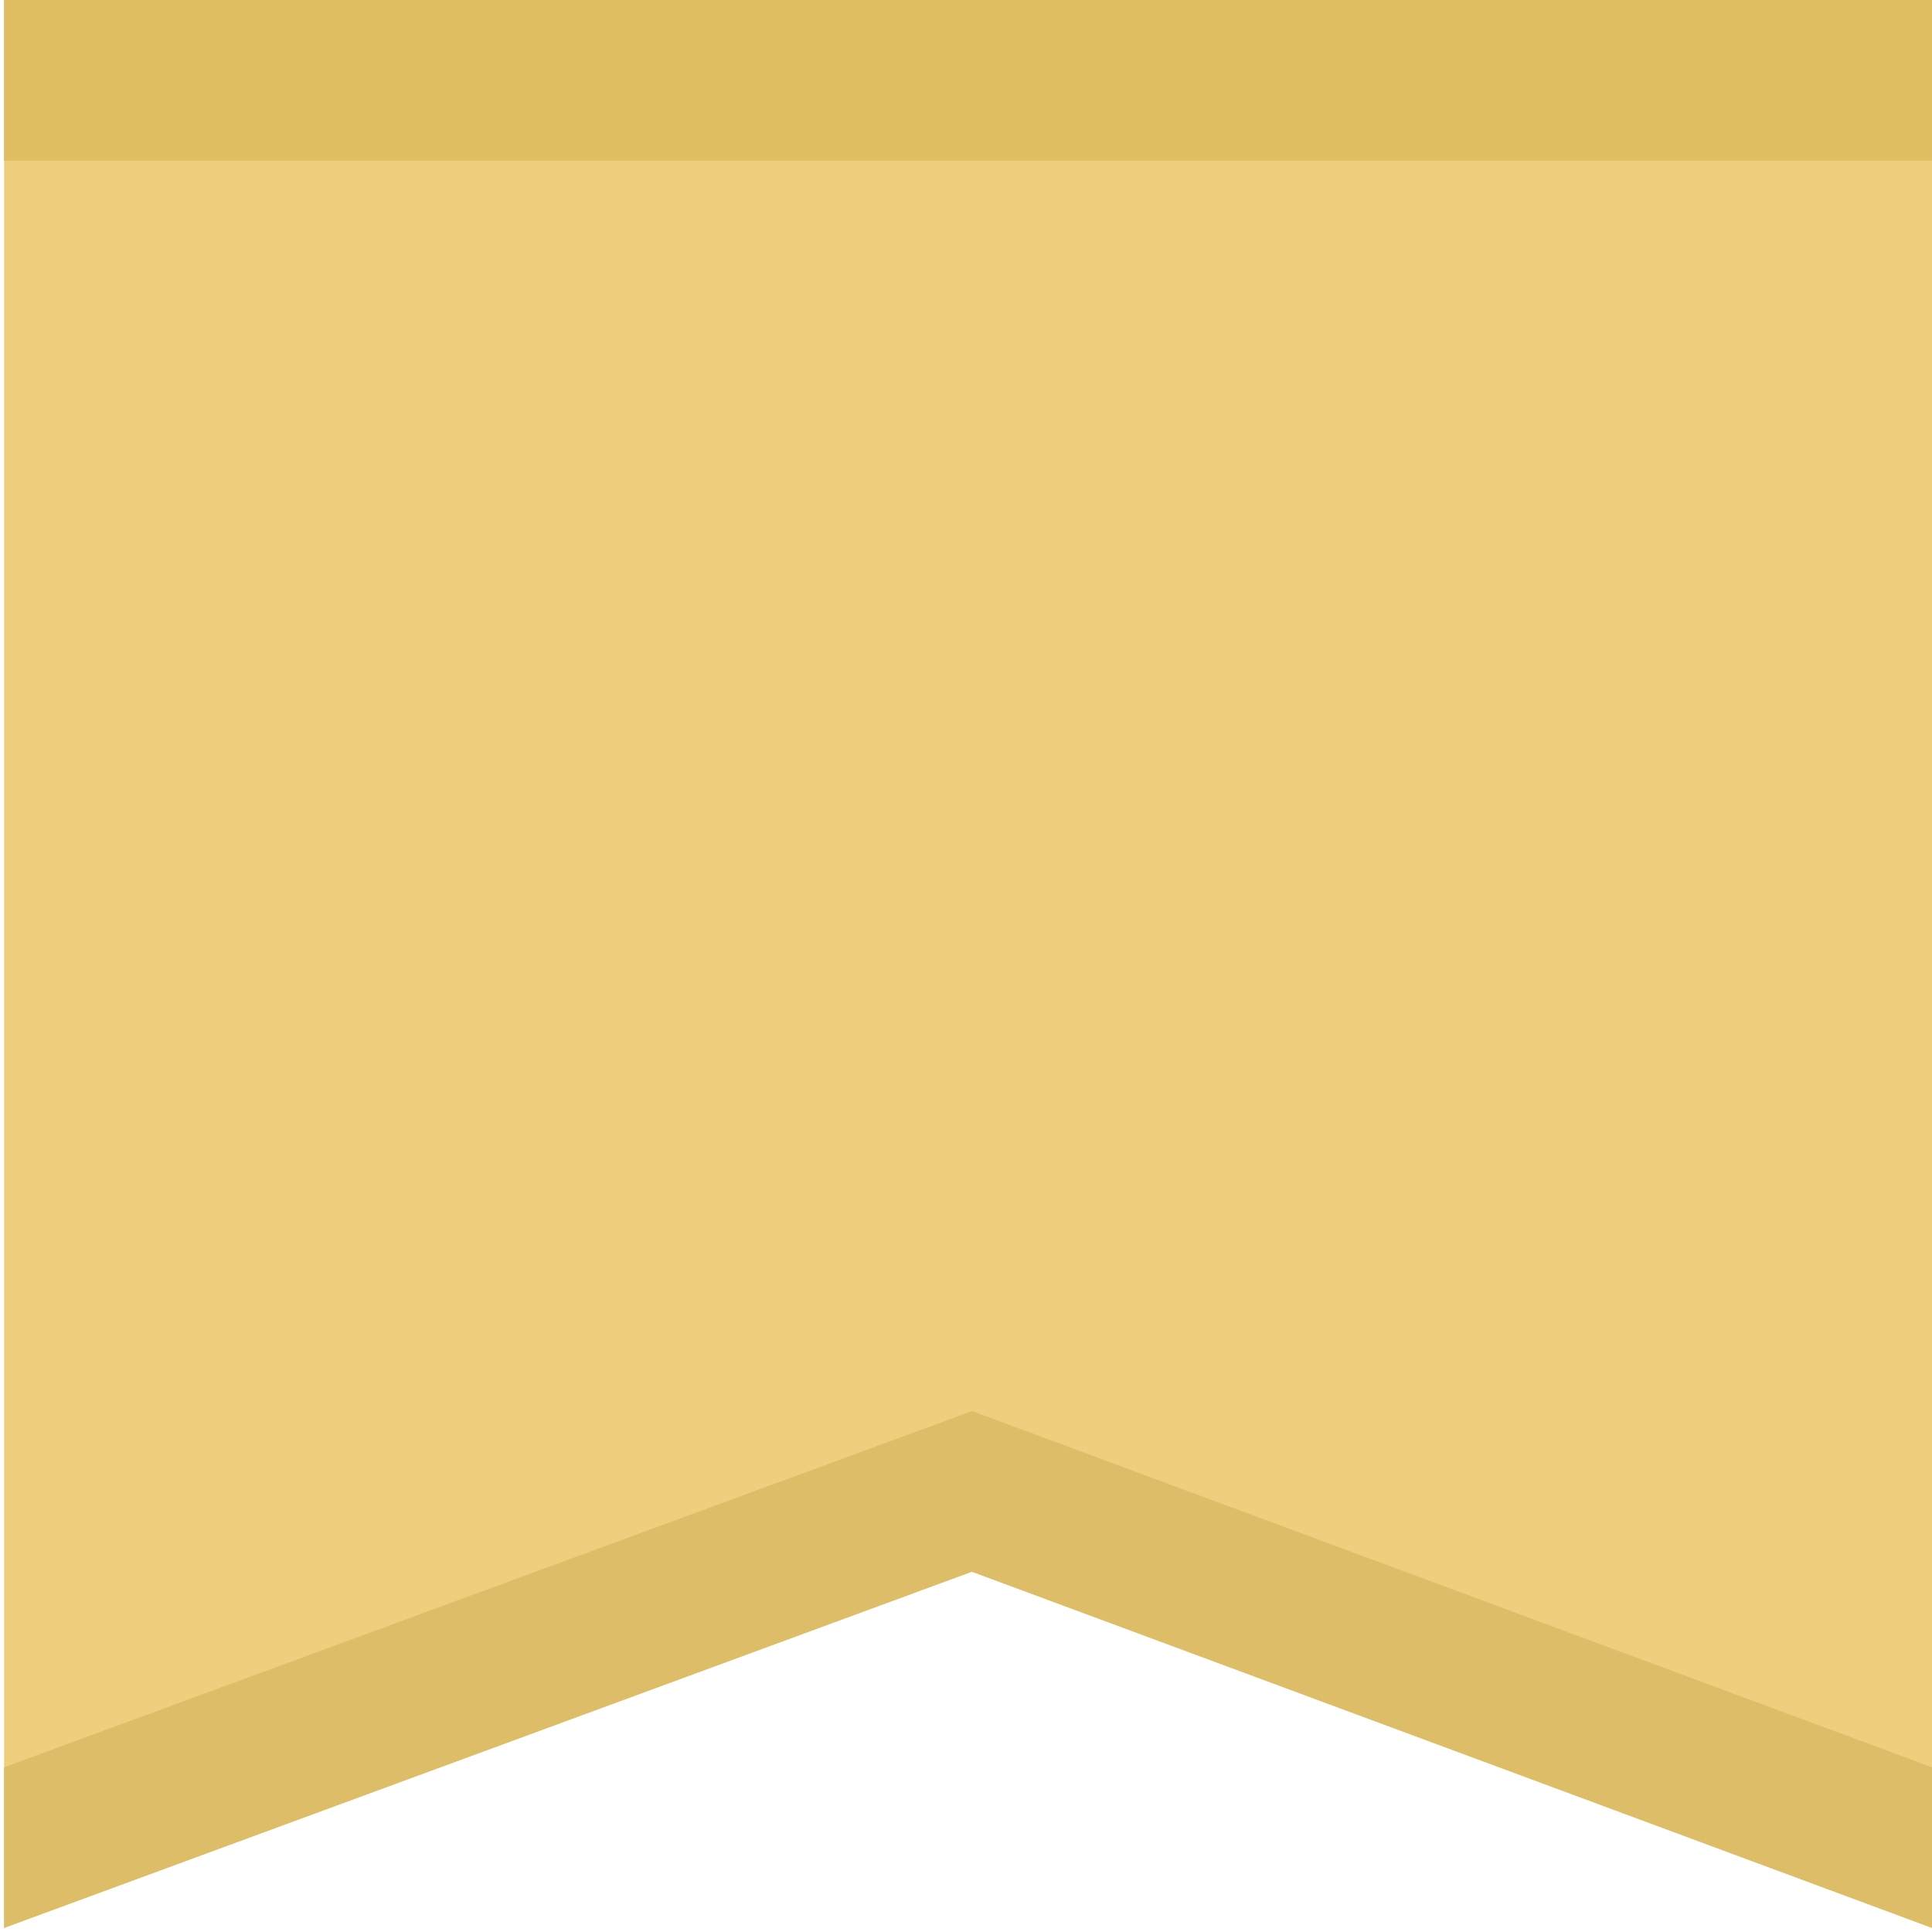 <?xml version="1.0" encoding="utf-8"?>
<!-- Generator: Adobe Illustrator 24.0.2, SVG Export Plug-In . SVG Version: 6.00 Build 0)  -->
<svg version="1.1" id="Ebene_1" xmlns="http://www.w3.org/2000/svg" xmlns:xlink="http://www.w3.org/1999/xlink" x="0px" y="0px"
	 viewBox="0 0 80 80" style="enable-background:new 0 0 80 80;" xml:space="preserve">
<style type="text/css">
	.st0{fill:#EDCF7D;}
	.st1{fill:#DDBD67;}
	.st2{fill:#DEBE60;}
</style>
<g>
	<path id="Pfad_74" class="st0" d="M0.17,0H80v79.83L40.25,65.08L0.17,79.83V0z"/>
	<path id="Differenzmenge_11" class="st1" d="M0.17,79.83L0.17,79.83v-6.65l40.08-14.75L80,73.18v6.65L40.24,65.08L0.17,79.83z"/>
	<path id="Differenzmenge_12" class="st2" d="M80,6.65H0.17V0H80V6.65z"/>
</g>
</svg>
